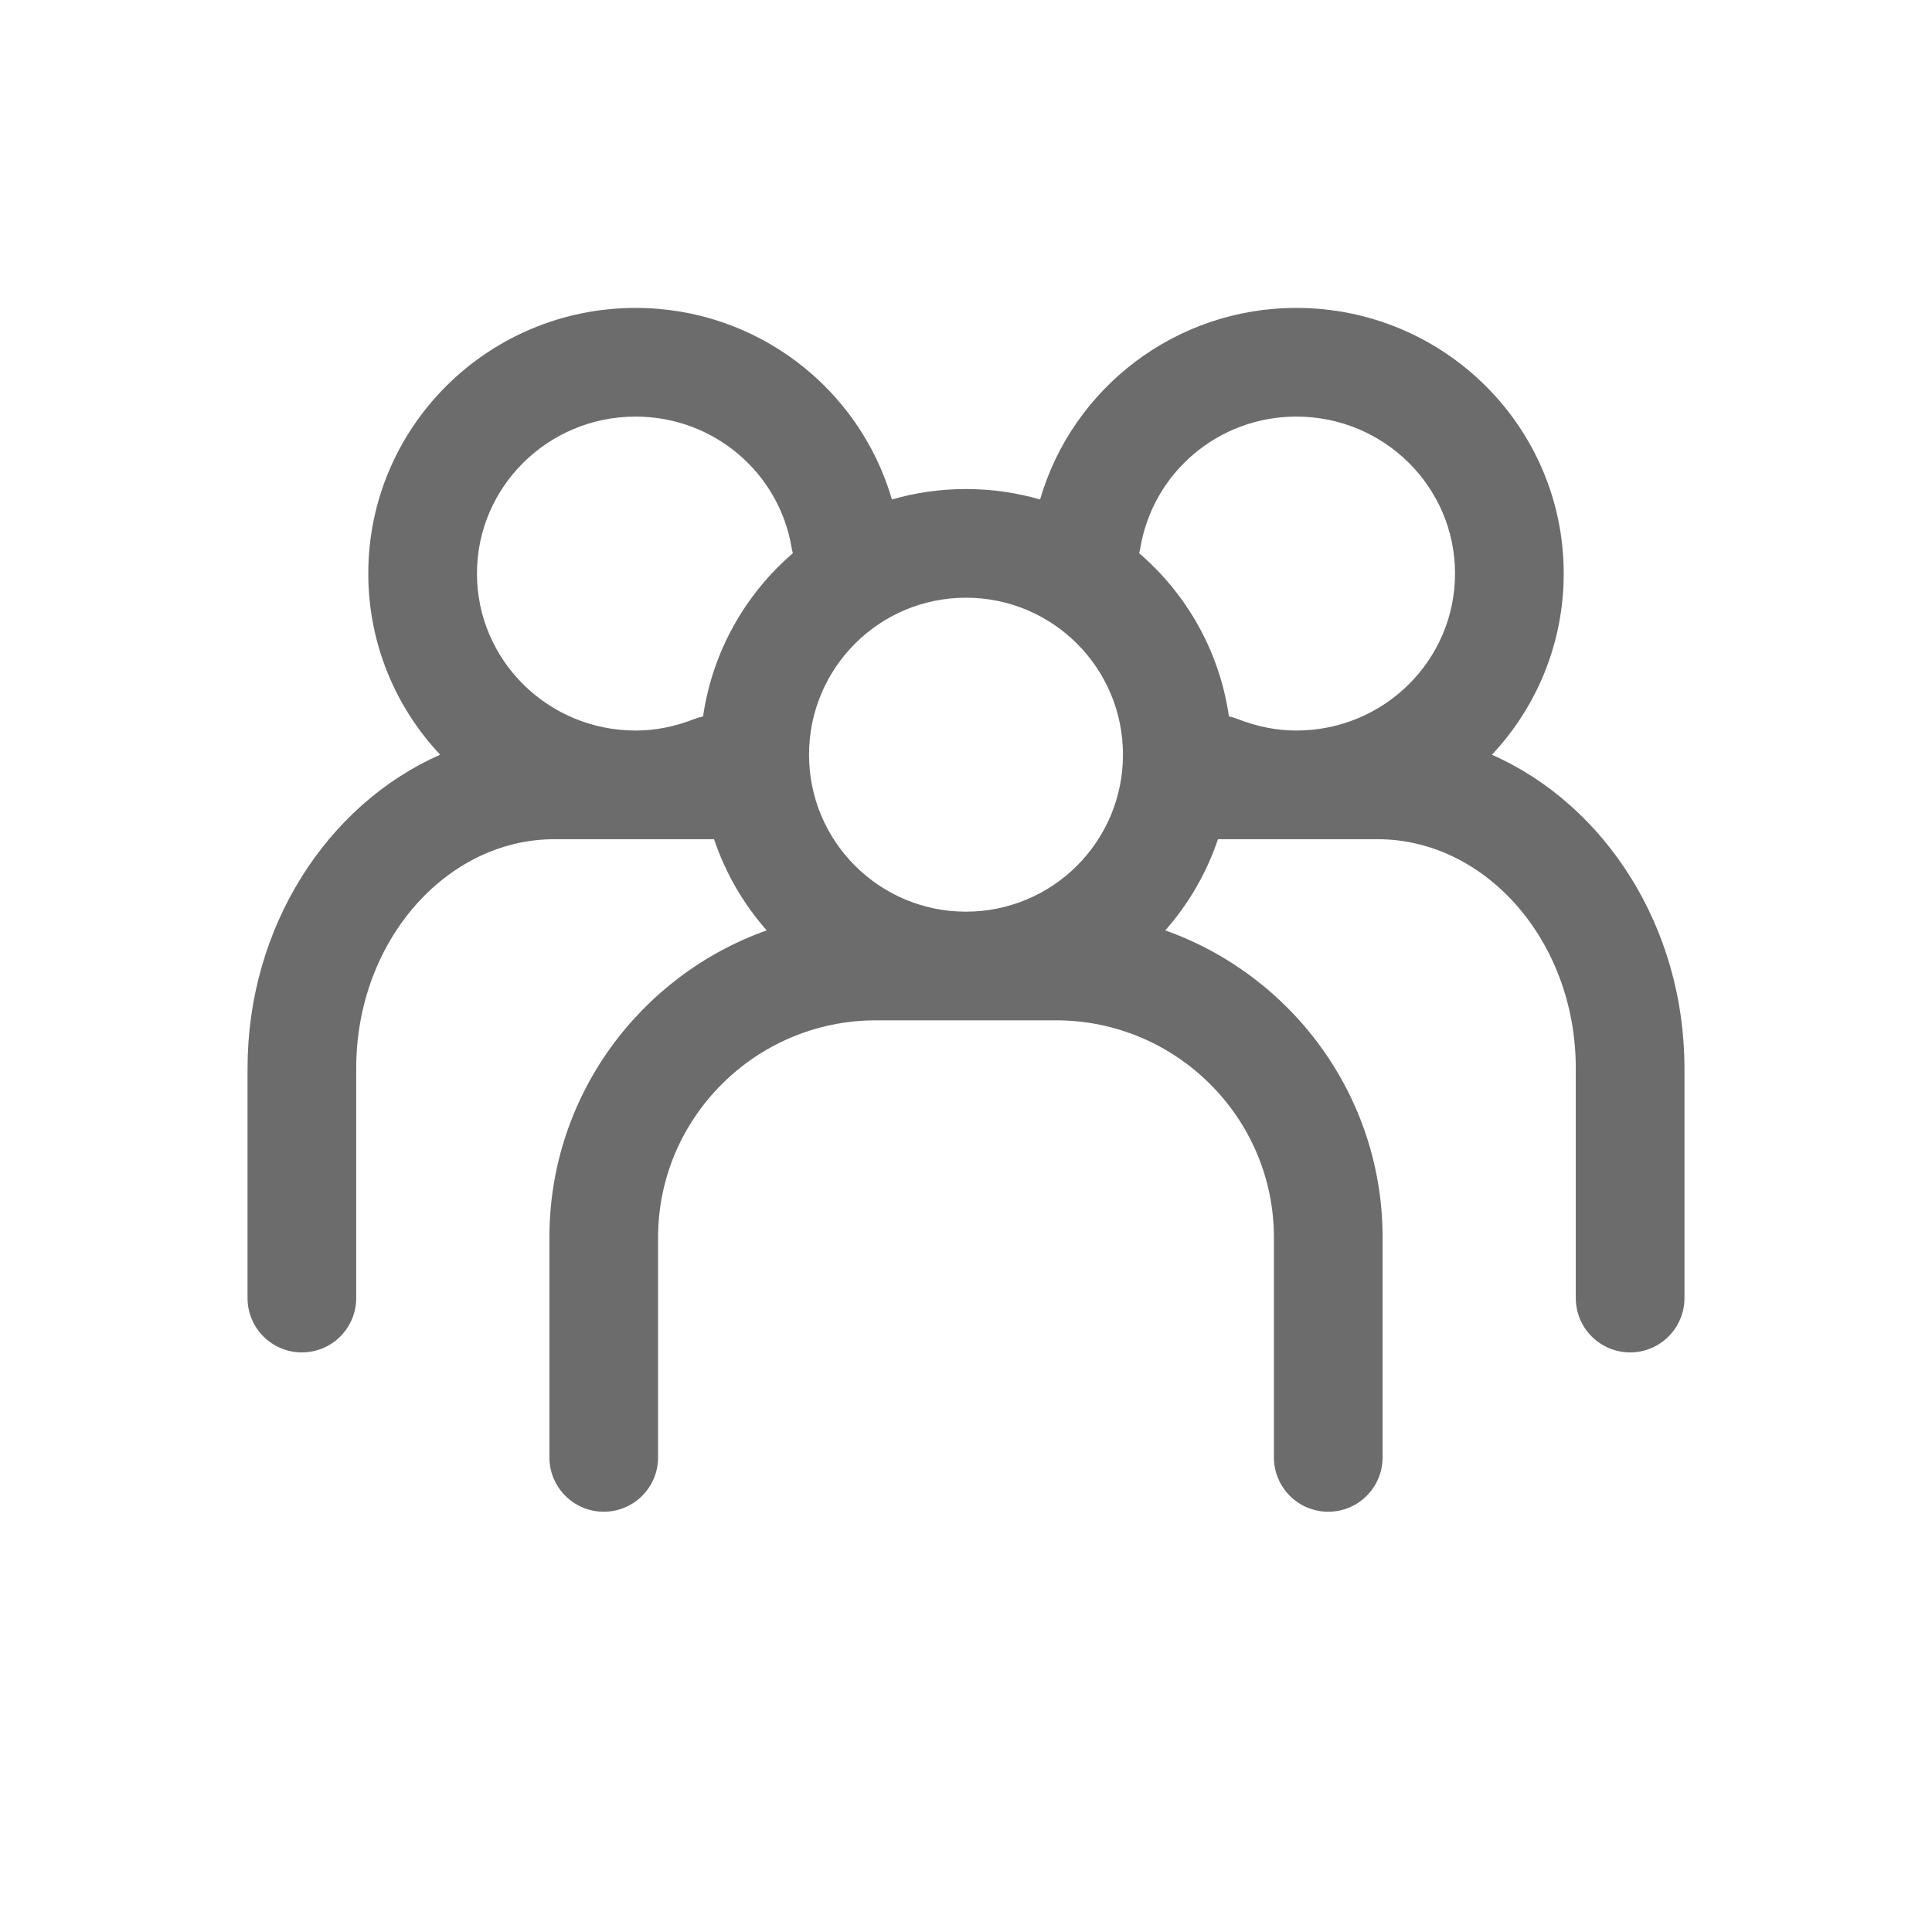 <?xml version="1.0" encoding="UTF-8"?>
<svg width="32px" height="32px" viewBox="0 0 32 32" version="1.1" xmlns="http://www.w3.org/2000/svg" xmlns:xlink="http://www.w3.org/1999/xlink">
    <!-- Generator: Sketch 54.1 (76490) - https://sketchapp.com -->
    <title>_overrides/icon_001430</title>
    <desc>Created with Sketch.</desc>
    <g id="_overrides/icon_001430" stroke="none" stroke-width="1" fill="none" fill-rule="evenodd">
        <path d="M12.699,15.41 C12.315,14.975 12.016,14.463 11.827,13.9 L9.182,13.9 C7.398,13.9 5.9,15.582 5.9,17.695 L5.9,21.5 C5.9,21.997 5.497,22.4 5,22.4 C4.503,22.4 4.1,21.997 4.1,21.5 L4.1,17.695 C4.1,15.358 5.412,13.331 7.29,12.5 C6.552,11.715 6.1,10.66 6.1,9.5 C6.1,7.068 8.084,5.1 10.529,5.1 C12.524,5.1 14.234,6.421 14.773,8.273 C15.162,8.16 15.574,8.1 15.999,8.1 C16.425,8.1 16.837,8.16 17.227,8.273 C17.766,6.421 19.476,5.1 21.471,5.1 C23.916,5.1 25.9,7.068 25.9,9.5 C25.9,10.66 25.448,11.715 24.711,12.501 C26.588,13.331 27.9,15.358 27.9,17.695 L27.9,21.5 C27.9,21.997 27.497,22.4 27,22.4 C26.503,22.4 26.1,21.997 26.1,21.5 L26.1,17.695 C26.1,15.582 24.602,13.9 22.818,13.9 L20.173,13.9 C19.984,14.463 19.685,14.975 19.3,15.41 C21.396,16.154 22.9,18.152 22.9,20.495 L22.9,24.139 C22.9,24.636 22.497,25.039 22,25.039 C21.503,25.039 21.1,24.636 21.1,24.139 L21.1,20.495 C21.1,18.515 19.481,16.9 17.493,16.9 L14.507,16.9 C12.519,16.9 10.9,18.515 10.9,20.495 L10.9,24.139 C10.9,24.636 10.497,25.039 10,25.039 C9.503,25.039 9.1,24.636 9.1,24.139 L9.1,20.495 C9.1,18.152 10.604,16.154 12.699,15.41 L12.699,15.41 Z M20.355,11.866 C20.403,11.876 20.451,11.89 20.499,11.909 C20.821,12.035 21.145,12.1 21.471,12.1 C22.925,12.1 24.1,10.934 24.1,9.5 C24.1,8.065 22.925,6.9 21.471,6.9 C20.182,6.9 19.097,7.826 18.888,9.073 C18.883,9.103 18.876,9.133 18.868,9.163 C19.655,9.839 20.2,10.789 20.355,11.866 L20.355,11.866 Z M13.132,9.163 C13.124,9.133 13.117,9.103 13.112,9.073 C12.904,7.826 11.818,6.9 10.529,6.9 C9.075,6.9 7.9,8.065 7.9,9.5 C7.9,10.934 9.075,12.1 10.529,12.1 C10.855,12.1 11.179,12.035 11.501,11.909 C11.549,11.89 11.597,11.876 11.645,11.866 C11.801,10.789 12.346,9.839 13.132,9.163 L13.132,9.163 Z M15.999,15.1 C17.437,15.1 18.6,13.936 18.6,12.5 C18.6,11.063 17.437,9.9 15.999,9.9 C14.563,9.9 13.4,11.064 13.4,12.501 C13.4,13.936 14.564,15.1 15.999,15.1 Z" id="Color" fill="#6C6C6C"></path>
    </g>
</svg>